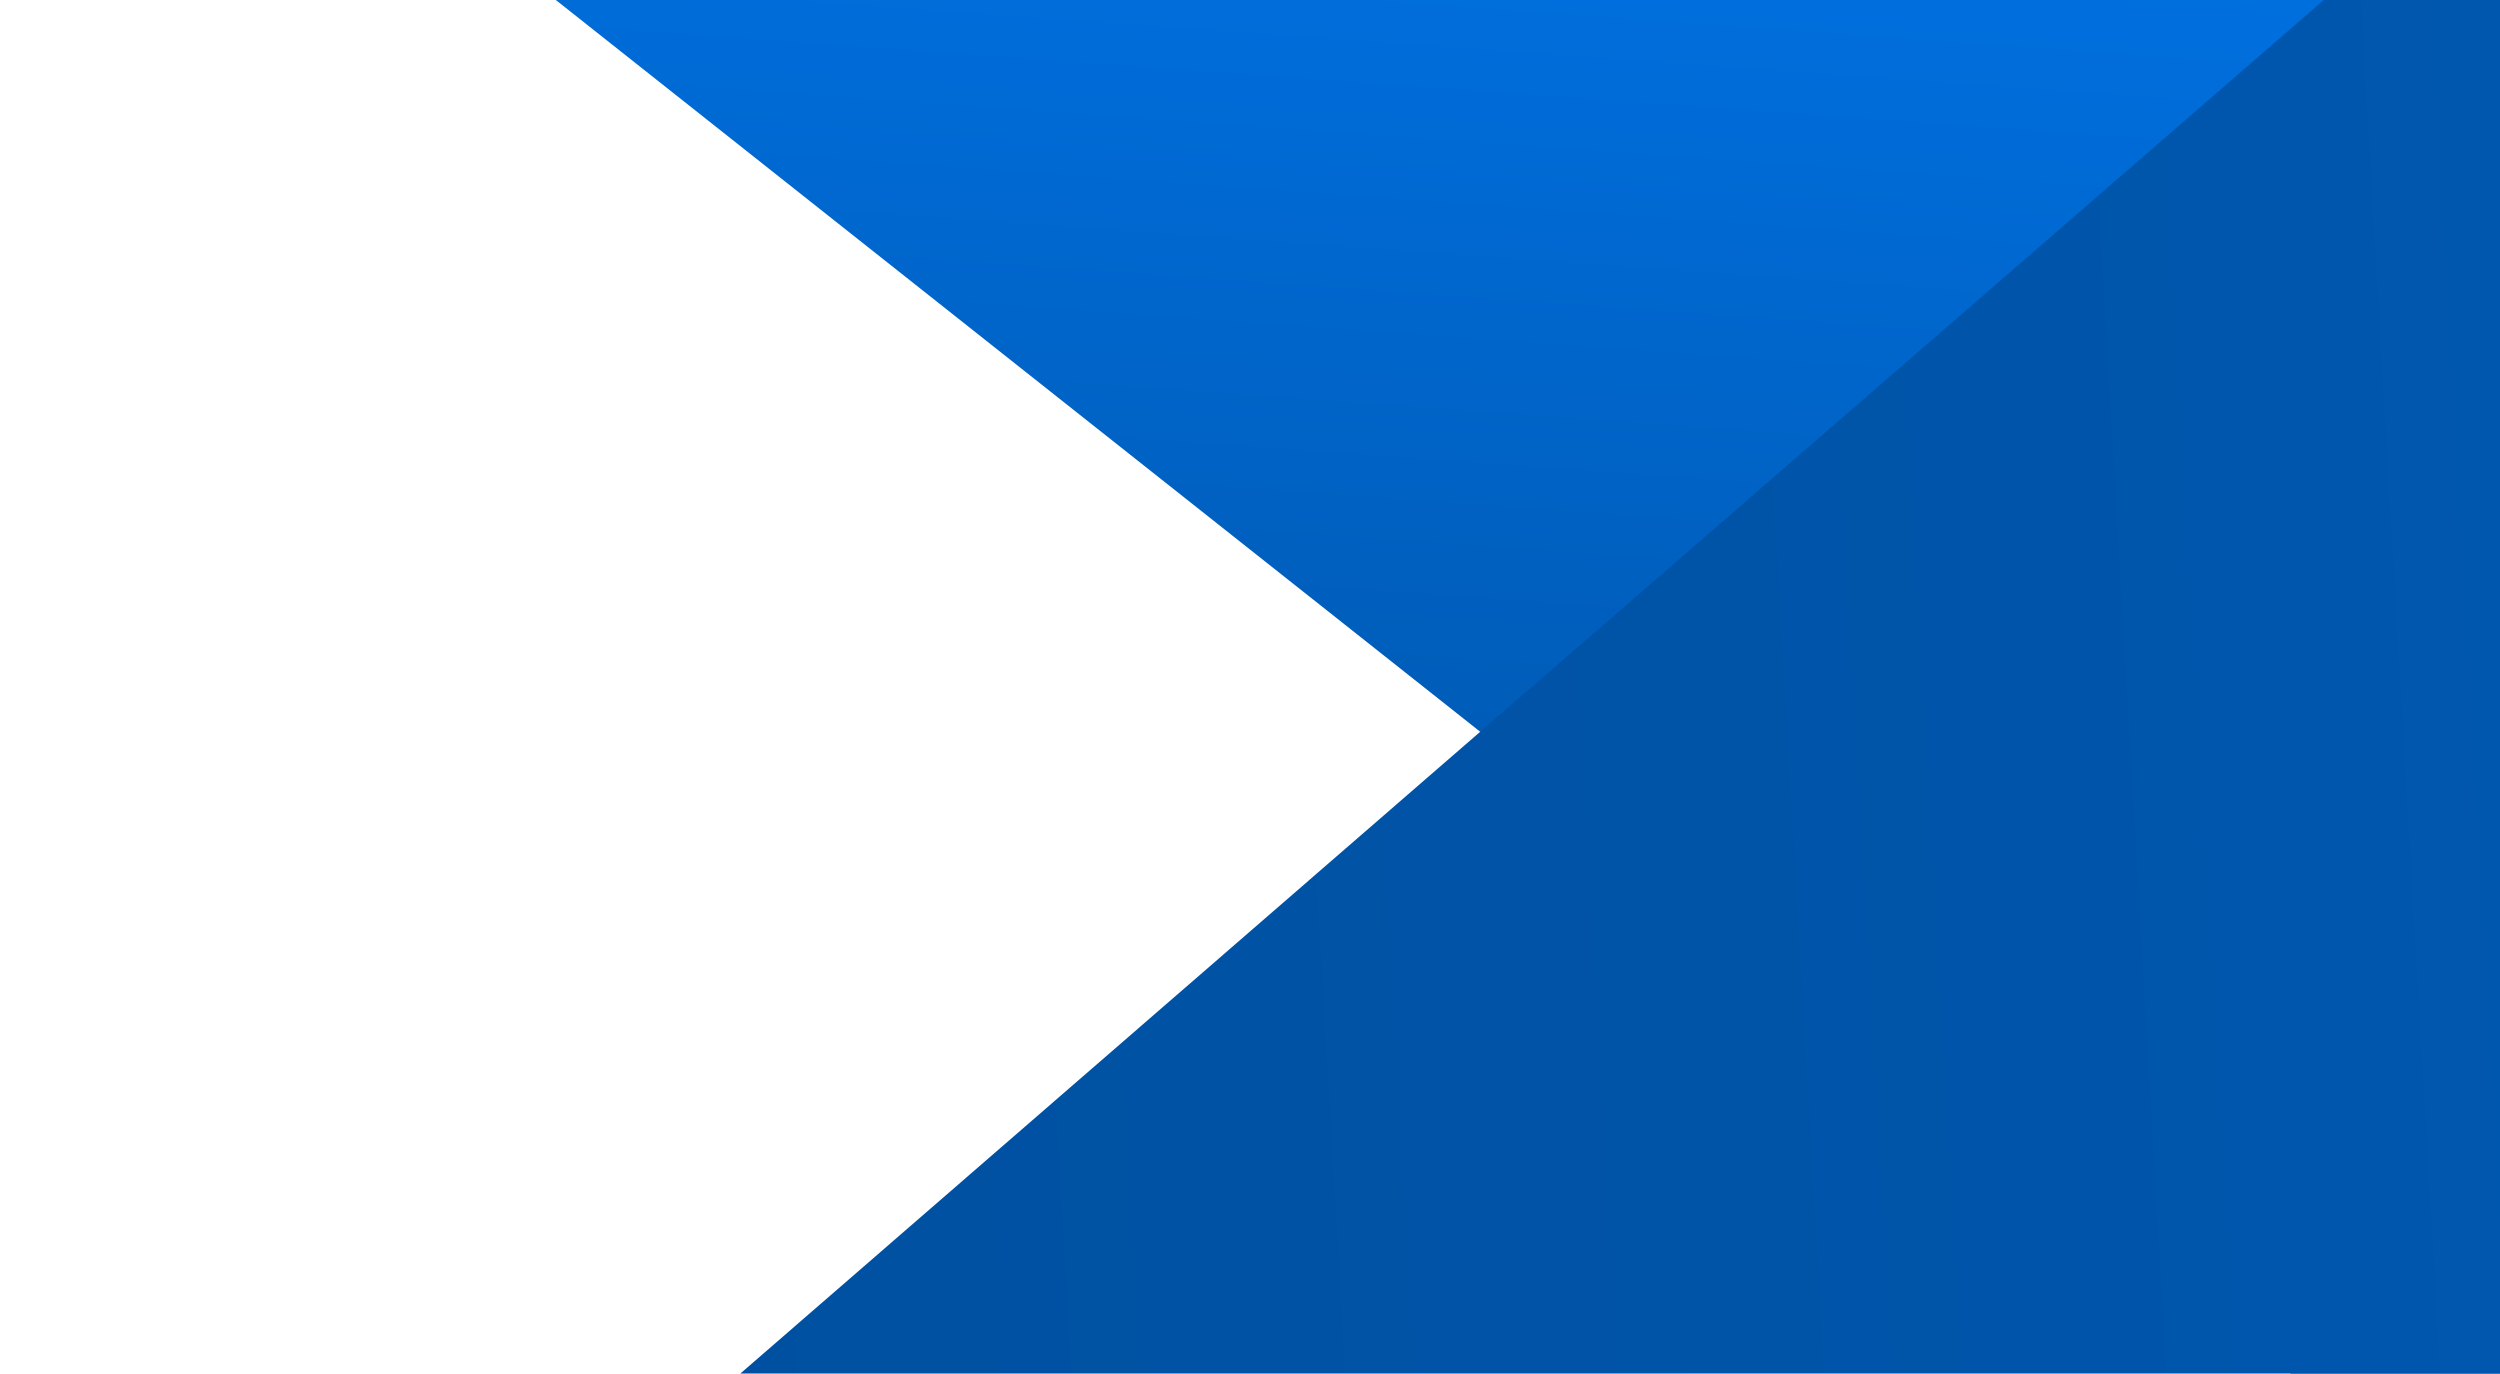 <svg width="253" height="139" viewBox="0 0 253 139" fill="none" xmlns="http://www.w3.org/2000/svg">
<path d="M2028.66 183.098L2028.66 -1.182L54.755 -1.182L287.542 183.098L2028.66 183.098Z" fill="url(#paint0_linear_469_167838)"/>
<path d="M659.85 732.589L1596.85 208.852L1515.3 137.737L812.636 -500.922L40.056 169.248L1.049 205.285C220.505 404.753 430.429 524.064 659.85 732.589Z" fill="url(#paint1_linear_469_167838)"/>
<defs>
<linearGradient id="paint0_linear_469_167838" x1="2028.66" y1="90.958" x2="2013.5" y2="303.367" gradientUnits="userSpaceOnUse">
<stop stop-color="#0078F0"/>
<stop offset="1" stop-color="#00458A"/>
</linearGradient>
<linearGradient id="paint1_linear_469_167838" x1="1200.05" y1="571.636" x2="-208.106" y2="653.109" gradientUnits="userSpaceOnUse">
<stop stop-color="#0078F0"/>
<stop offset="1" stop-color="#00458A"/>
</linearGradient>
</defs>
</svg>
